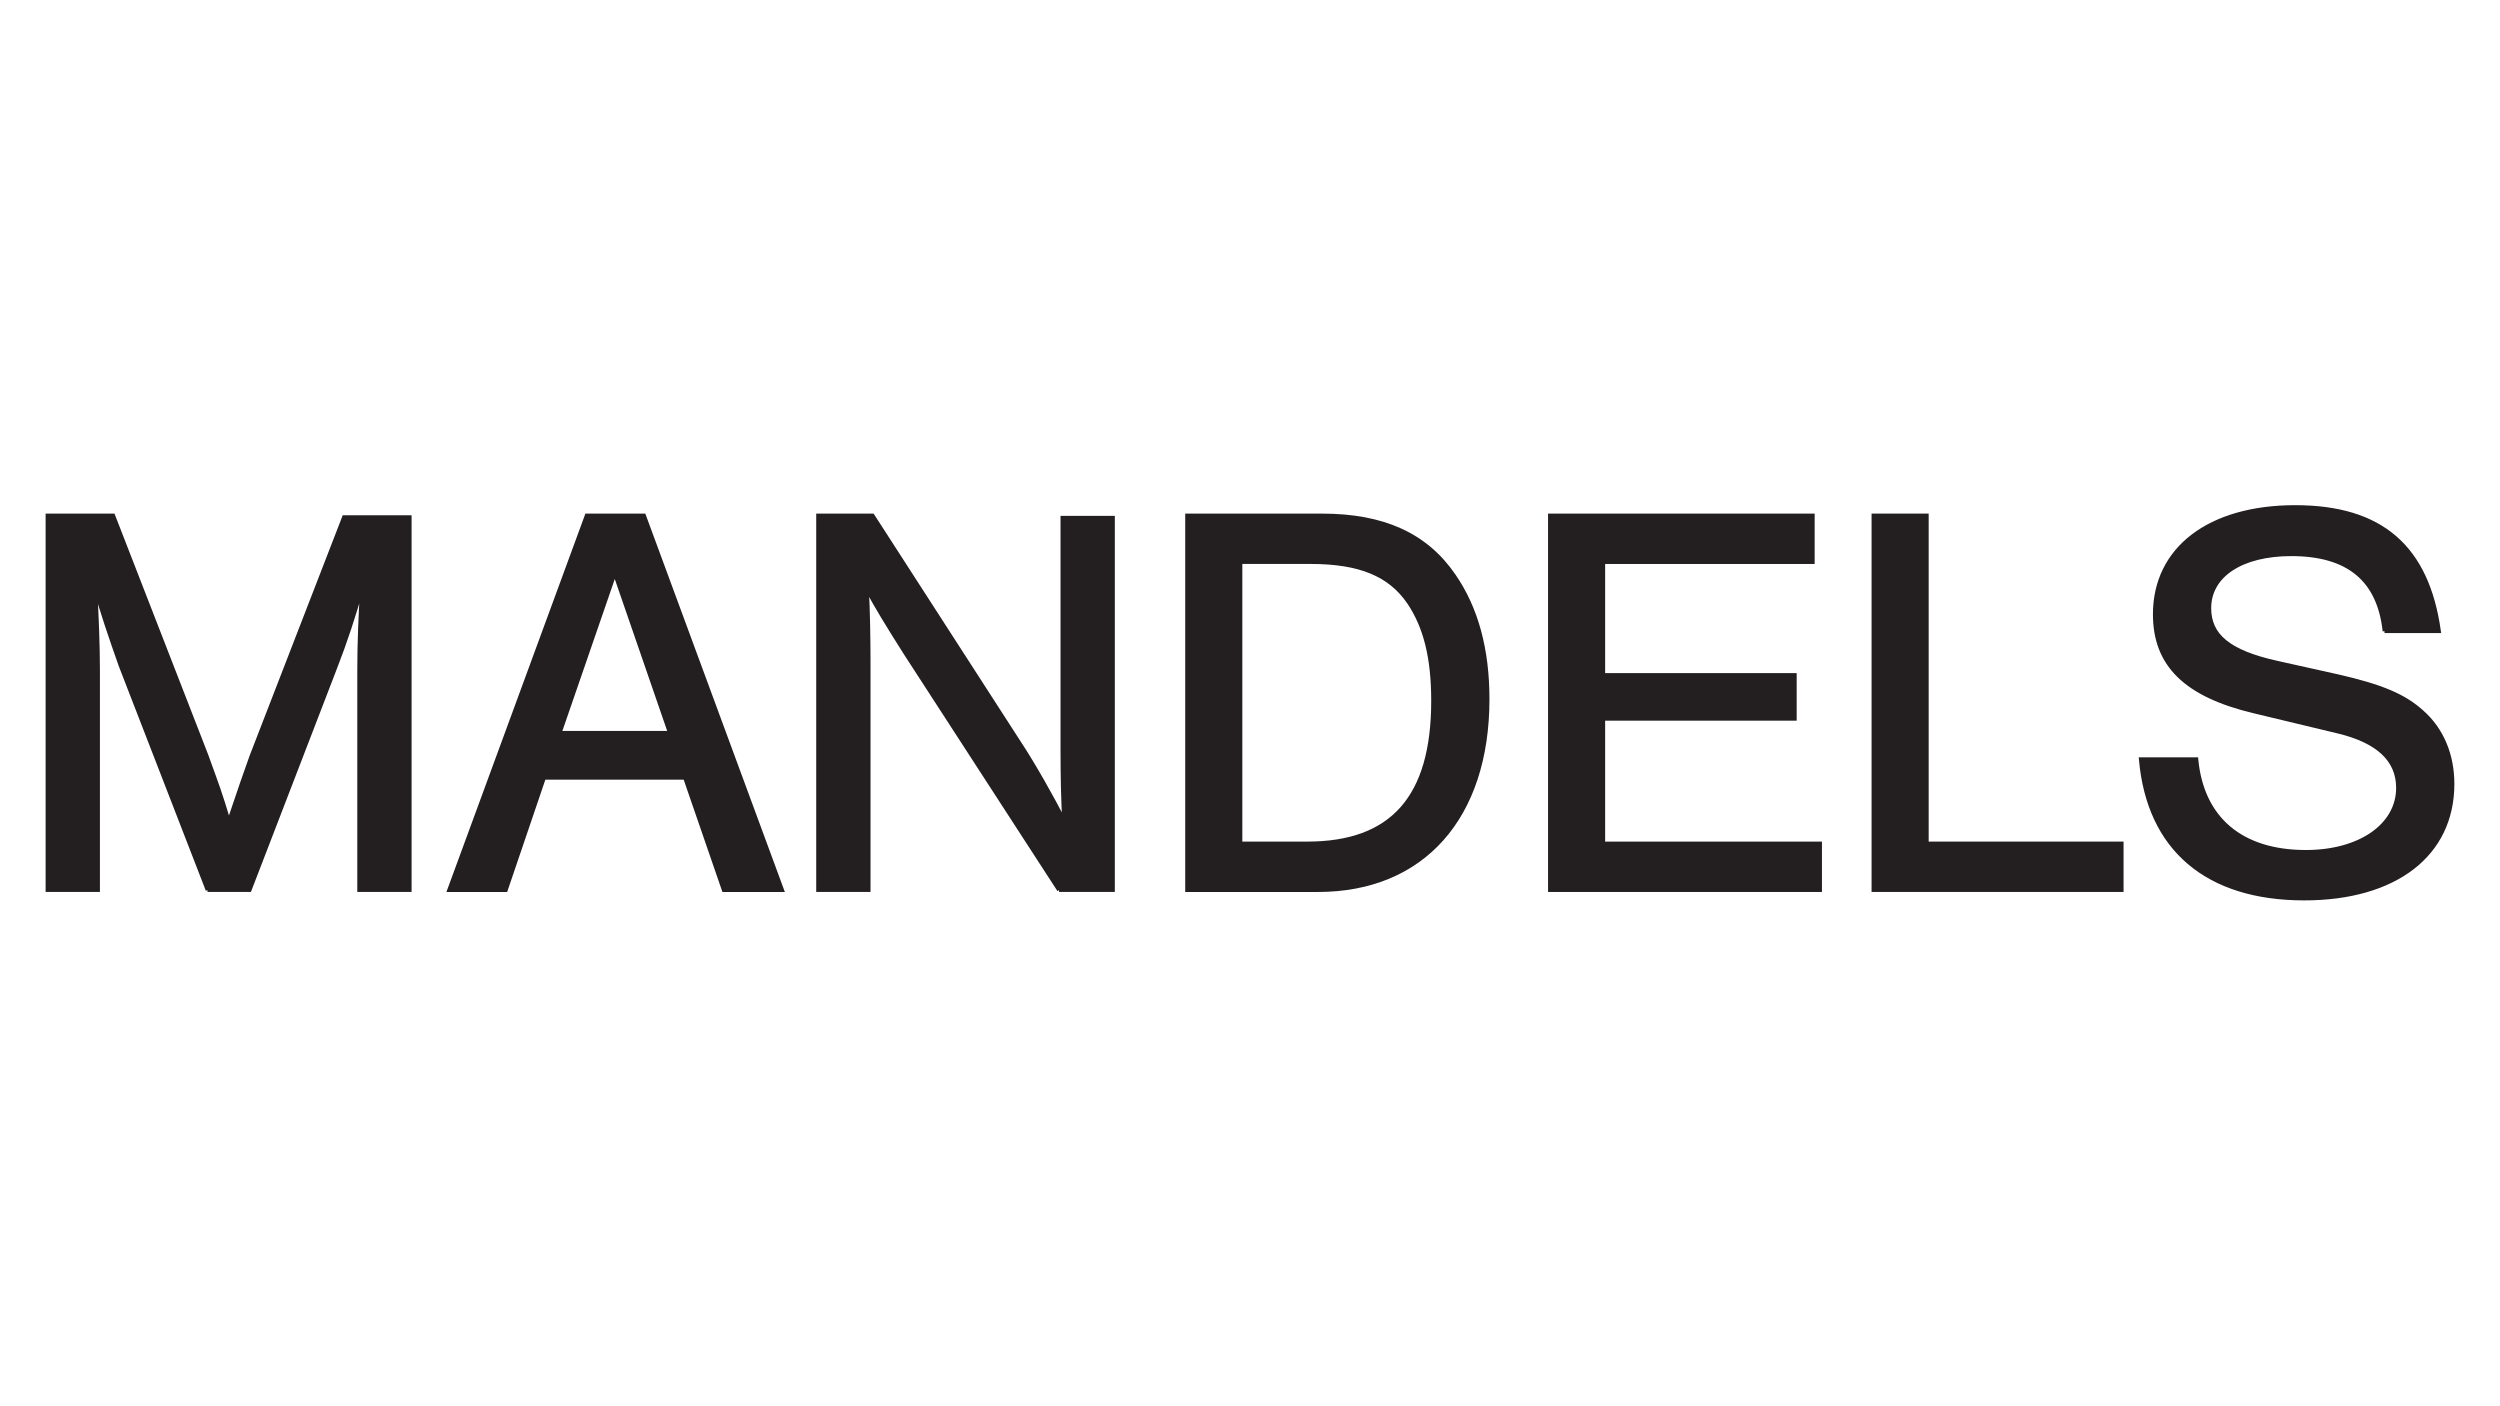 <?xml version="1.0" encoding="UTF-8"?>
<svg id="Layer_1" data-name="Layer 1" xmlns="http://www.w3.org/2000/svg" viewBox="0 0 1366 768">
  <path d="M113.42,486.34l-47.57-122.75c-5.52-15.65-10.13-29.15-13.81-42.35.92,15.34,1.53,31.92,1.53,44.8v120.3h-27.62v-204.69h35.9l50.94,131.04c6.44,17.8,7.36,19.95,12.27,36.21,6.14-18.41,8.59-25.16,12.28-35.6l50.63-130.73h35.9v203.77h-27.62v-120.3c0-14.12.61-28.85,1.53-44.8-4.91,16.57-8.59,28.23-15.04,44.8l-46.34,120.3h-23.02Z" style="fill: #231f20; stroke: #231f20; stroke-miterlimit: 10; stroke-width: 2.05px;"/>
  <path d="M297.25,424.97l-20.87,61.38h-30.99l75.19-204.69h31.3l75.49,204.69h-31.91l-21.17-61.38h-77.03ZM335.91,313.26l-30.07,87.15h60.15l-30.07-87.15Z" style="fill: #231f20; stroke: #231f20; stroke-miterlimit: 10; stroke-width: 2.05px;"/>
  <path d="M578.66,486.34l-83.78-129.2c-10.13-15.96-16.26-26.08-21.17-35.29.61,9.21.92,28.54.92,38.67v125.82h-27.62v-204.69h29.77l80.4,124.59c7.67,11.66,18.11,30.07,24.24,42.35-.61-11.35-.92-23.94-.92-38.36v-127.35h27.62v203.46h-29.46Z" style="fill: #231f20; stroke: #231f20; stroke-miterlimit: 10; stroke-width: 2.05px;"/>
  <path d="M648.63,281.66h73.65c33.45,0,56.77,10.43,72.12,32.84,12.28,17.8,18.41,40.2,18.41,67.51,0,64.44-35.29,104.34-92.68,104.34h-71.5v-204.69ZM714.3,460.87c46.34,0,68.74-25.16,68.74-77.95,0-23.63-4.3-40.51-13.2-53.7-10.43-15.34-27-22.1-53.7-22.1h-38.36v153.75h36.52Z" style="fill: #231f20; stroke: #231f20; stroke-miterlimit: 10; stroke-width: 2.05px;"/>
  <path d="M990.5,307.13h-114.47v61.68h104.65v23.94h-104.65v68.13h118.46v25.47h-147.61v-204.69h143.62v25.47Z" style="fill: #231f20; stroke: #231f20; stroke-miterlimit: 10; stroke-width: 2.05px;"/>
  <path d="M1052.8,460.87h106.49v25.47h-135.64v-204.69h29.15v179.22Z" style="fill: #231f20; stroke: #231f20; stroke-miterlimit: 10; stroke-width: 2.05px;"/>
  <path d="M1302.91,344.87c-3.07-28.23-19.95-42.04-50.94-42.04-27.31,0-44.8,11.66-44.8,29.46,0,15.04,10.74,23.94,36.82,29.77l33.14,7.37c24.24,5.52,36.52,10.74,46.34,19.64,10.74,9.51,16.57,23.32,16.57,39.28,0,38.67-31.3,62.6-81.02,62.6-53.09,0-85-27-89.3-76.11h30.38c3.07,32.53,24.55,50.63,59.84,50.63,29.46,0,50.33-14.42,50.33-34.98,0-15.34-11.05-25.47-32.53-30.69l-46.03-11.05c-37.44-8.9-54.32-25.47-54.32-53.09,0-35.9,29.77-58.61,76.72-58.61s72.12,21.79,78.56,67.82h-29.77Z" style="fill: #231f20; stroke: #231f20; stroke-miterlimit: 10; stroke-width: 2.05px;"/>
</svg>